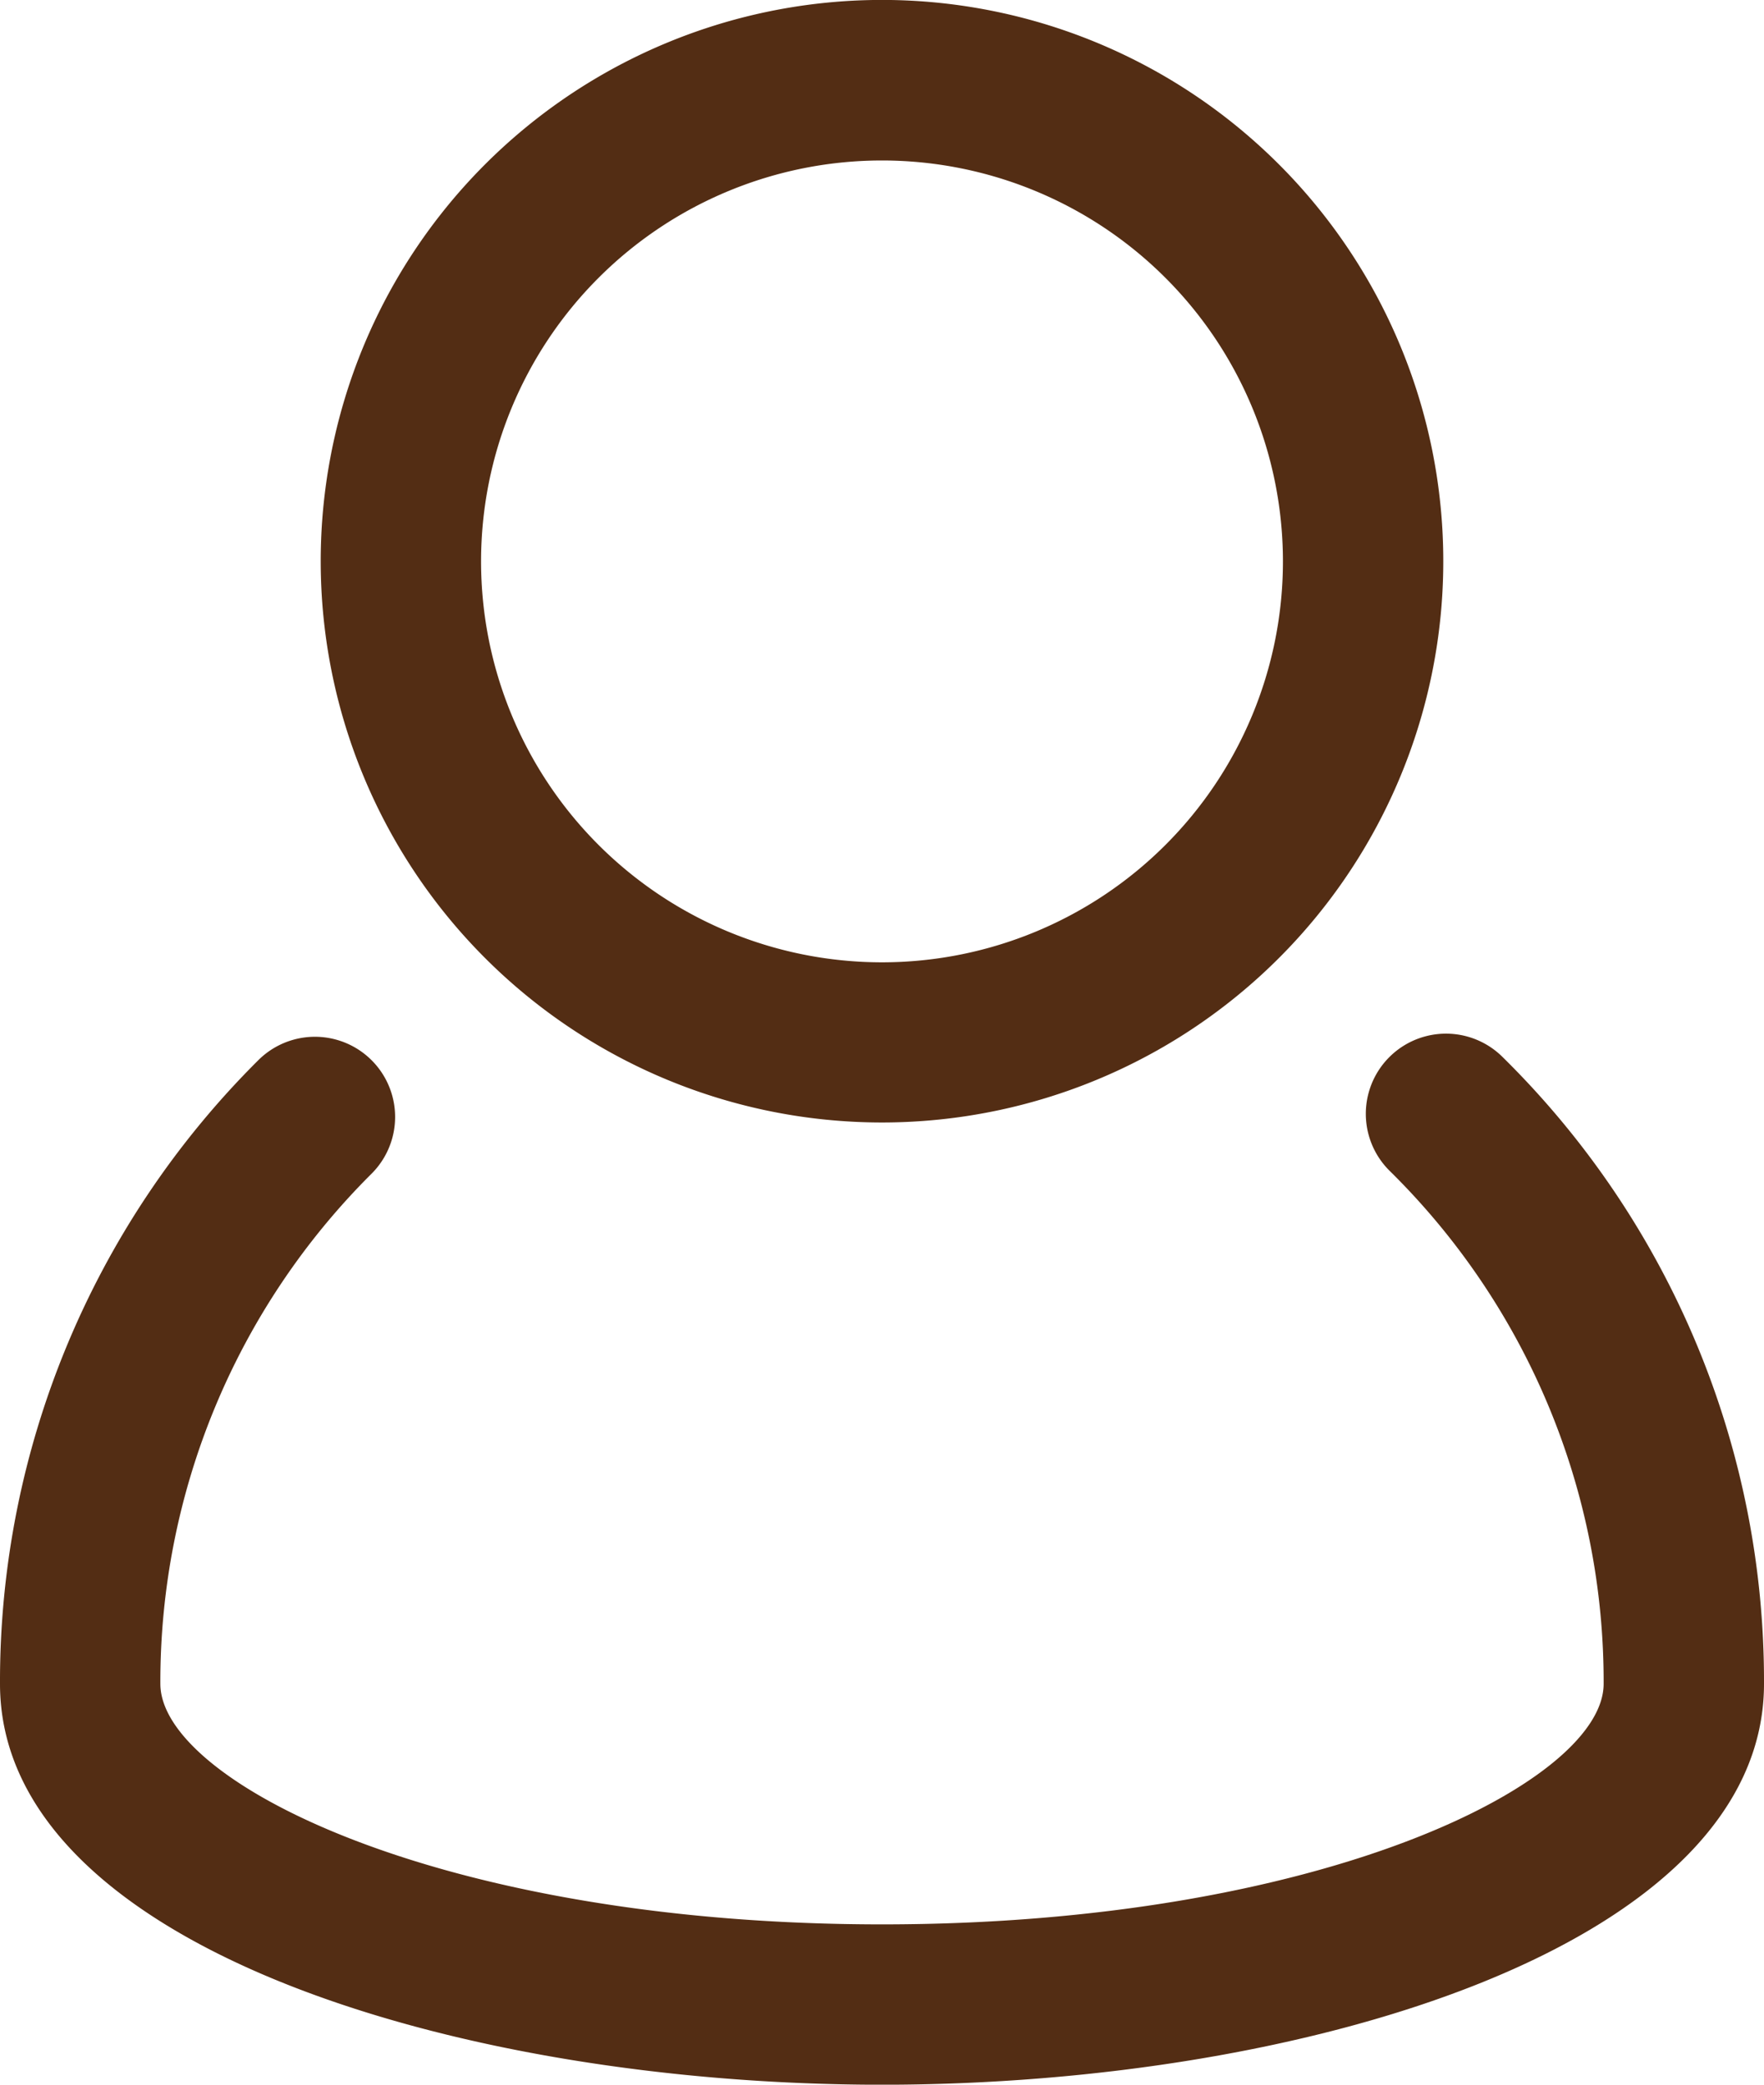 <svg id="user_account_people_man" data-name="user, account, people, man" xmlns="http://www.w3.org/2000/svg" width="28.238" height="33.372" viewBox="0 0 28.238 33.372">
  <path id="Path_13" data-name="Path 13" d="M29.05,16.263a1.283,1.283,0,1,0-1.805,1.825A11.472,11.472,0,0,1,30.671,26.3c0,1.57-4.5,3.851-11.552,3.851S7.567,27.868,7.567,26.3a11.473,11.473,0,0,1,3.382-8.167,1.283,1.283,0,1,0-1.815-1.815A14.025,14.025,0,0,0,5,26.3c0,4.168,7.274,6.418,14.119,6.418S33.238,30.467,33.238,26.3A14.016,14.016,0,0,0,29.05,16.263Z" transform="translate(-5 0.655)" fill="#532d14"/>
  <path id="Path_14" data-name="Path 14" d="M17.985,20.969A8.985,8.985,0,1,0,9,11.985,8.985,8.985,0,0,0,17.985,20.969Zm0-15.4a6.418,6.418,0,1,1-6.418,6.418,6.418,6.418,0,0,1,6.418-6.418Z" transform="translate(-3.866 -3)" fill="#532d14"/>
</svg>
